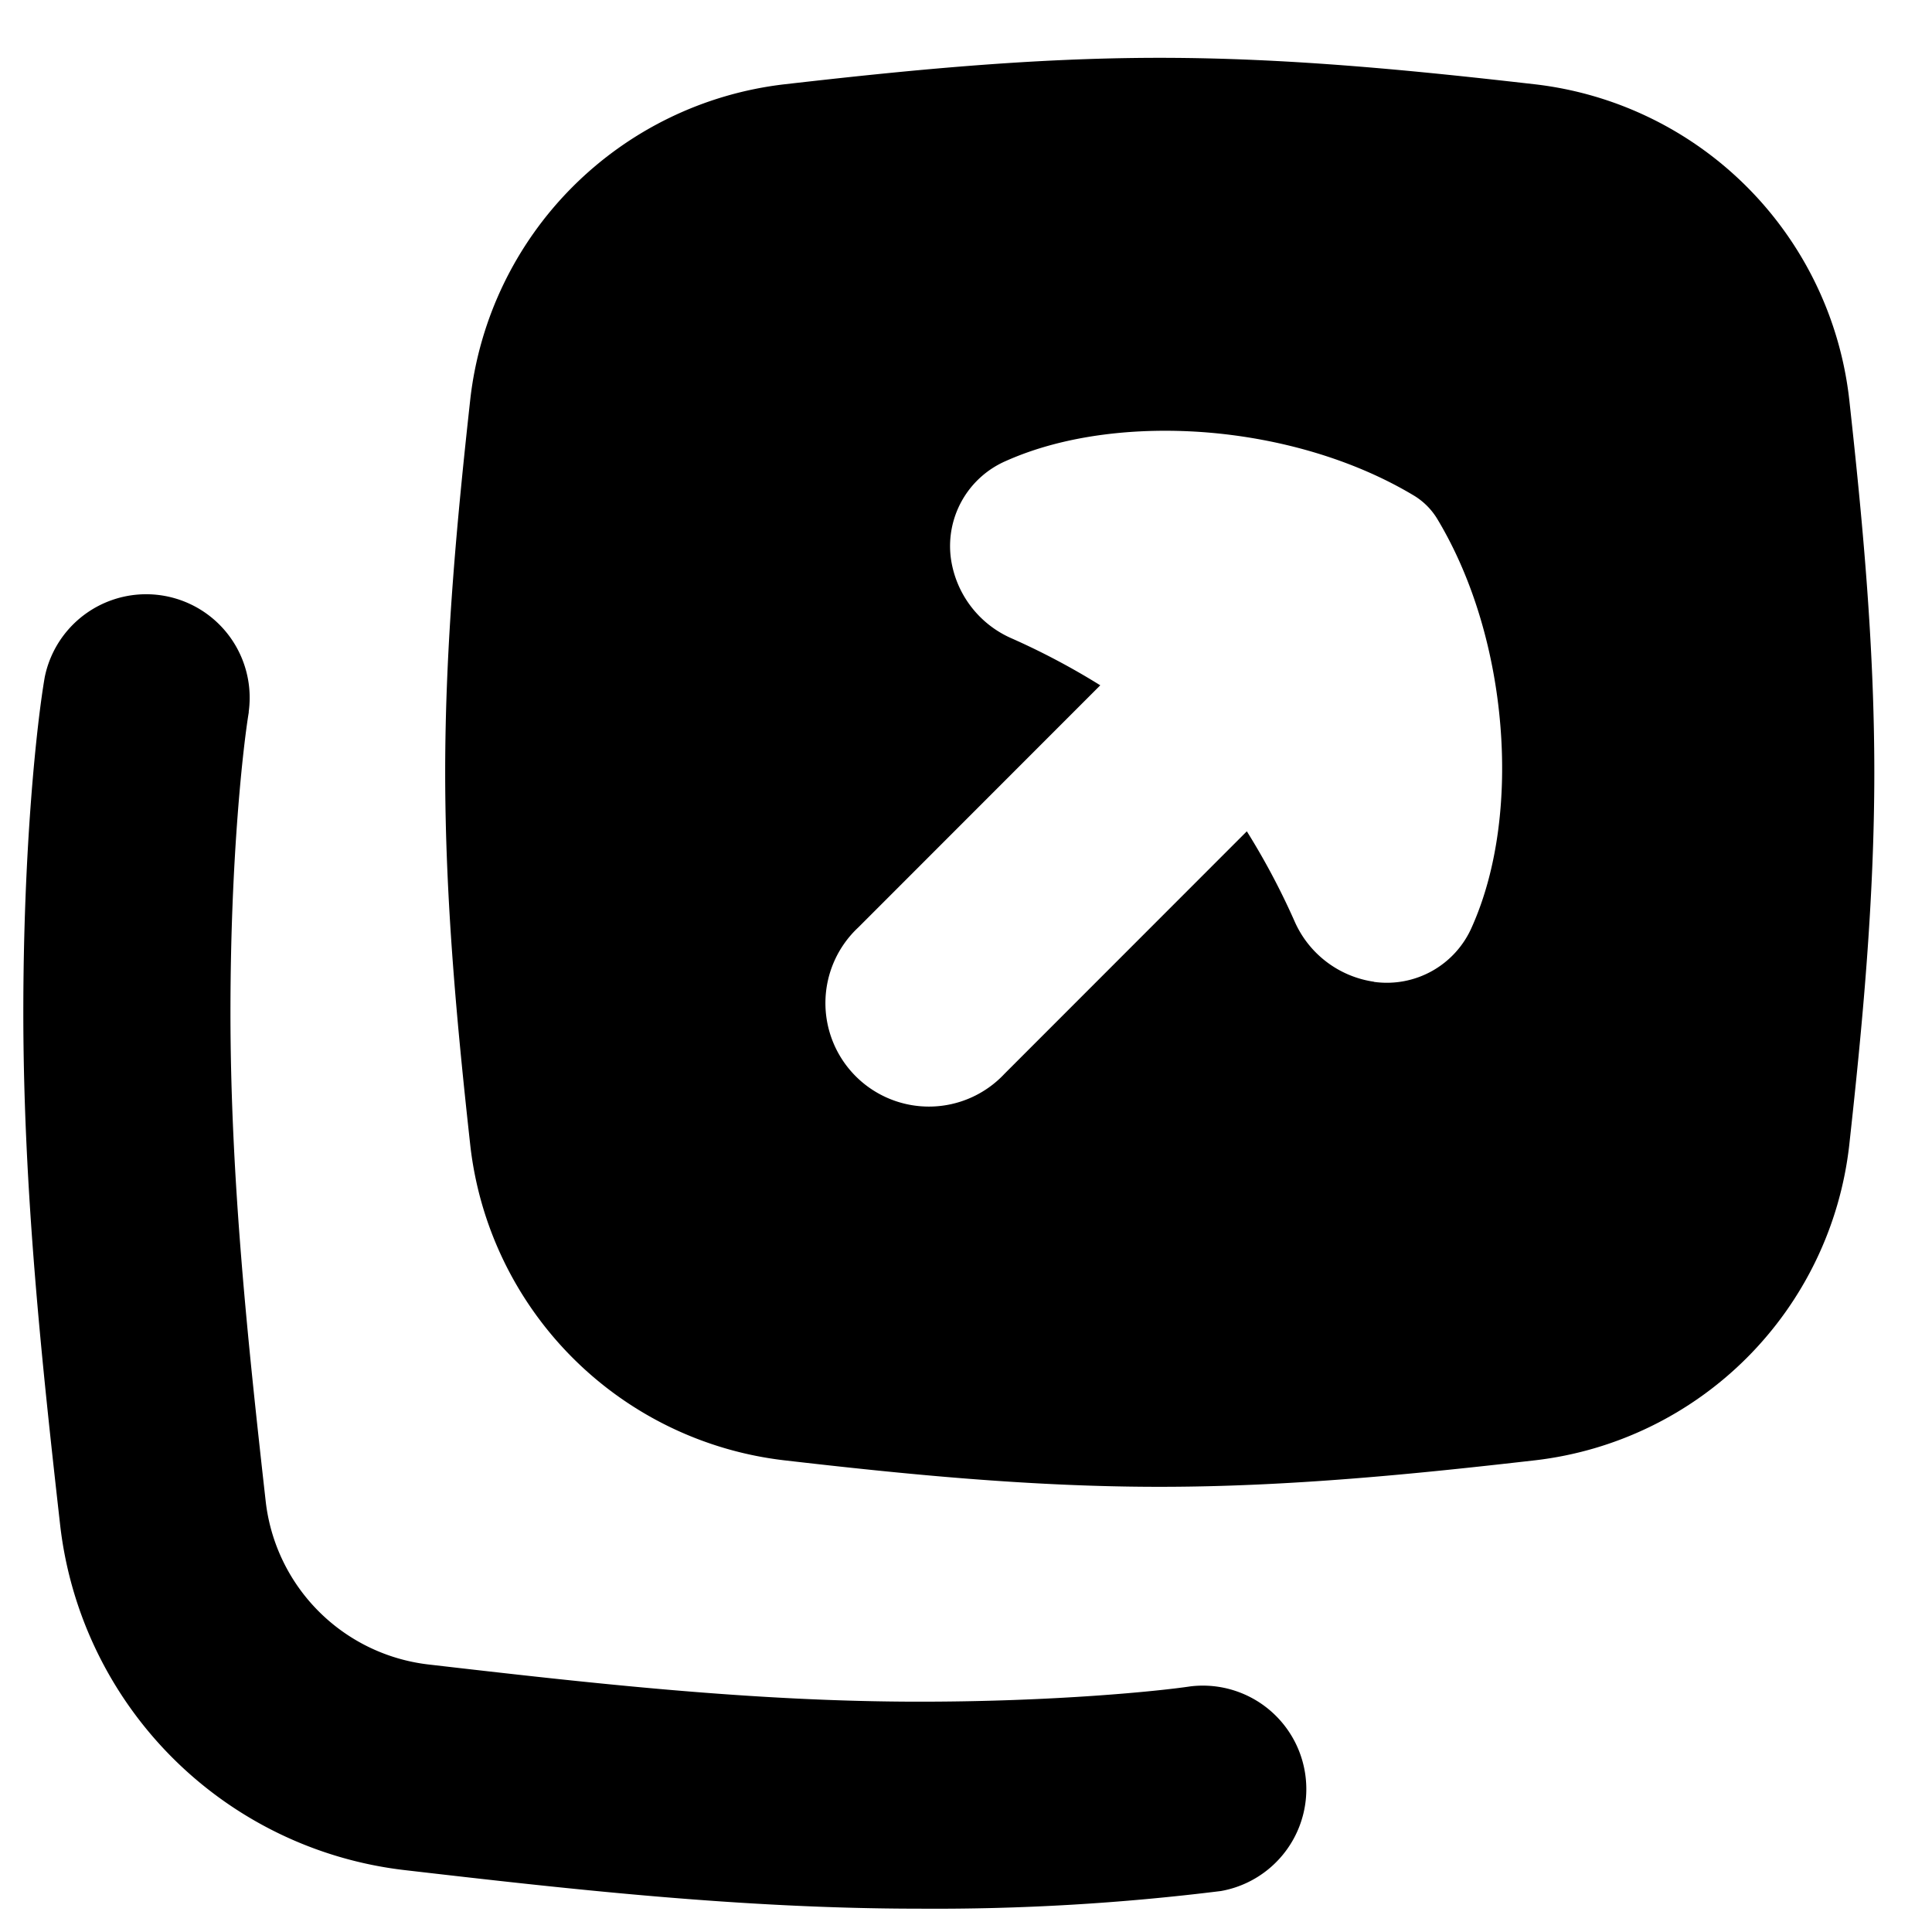 <svg xmlns="http://www.w3.org/2000/svg" fill="none" viewBox="0 0 14 14" id="Expand-Window-1--Streamline-Flex">
  <desc>
    Expand Window 1 Streamline Icon: https://streamlinehq.com
  </desc>
  <g id="expand-window-1--expand-small-bigger-retract-smaller-big">
    <path id="Union" fill="#000000" fill-rule="evenodd" d="M8.403 0.419c-0.94 0 -1.854 0.093 -2.72 0.192a2.592 2.592 0 0 0 -2.275 2.281c-0.095 0.863 -0.182 1.771 -0.182 2.705 0 0.933 0.087 1.841 0.182 2.704a2.592 2.592 0 0 0 2.275 2.281c0.866 0.1 1.78 0.192 2.72 0.192 0.94 0 1.855 -0.093 2.72 -0.192A2.592 2.592 0 0 0 13.4 8.301c0.095 -0.863 0.182 -1.771 0.182 -2.704 0 -0.934 -0.087 -1.842 -0.182 -2.705A2.592 2.592 0 0 0 11.124 0.611c-0.866 -0.099 -1.78 -0.192 -2.72 -0.192Zm1.553 6.695a0.745 0.745 0 0 1 -0.576 -0.44 5.224 5.224 0 0 0 -0.345 -0.65L7.28 7.78a0.75 0.75 0 1 1 -1.06 -1.06l1.753 -1.754a5.233 5.233 0 0 0 -0.642 -0.34 0.745 0.745 0 0 1 -0.44 -0.576 0.672 0.672 0 0 1 0.399 -0.71c0.426 -0.19 0.956 -0.247 1.461 -0.206 0.51 0.042 1.047 0.189 1.493 0.456a0.5 0.5 0 0 1 0.172 0.172c0.268 0.446 0.414 0.983 0.456 1.493 0.042 0.506 -0.015 1.035 -0.206 1.462a0.672 0.672 0 0 1 -0.71 0.398ZM1.802 5.16a0.75 0.75 0 0 0 -1.478 -0.252c-0.057 0.33 -0.155 1.228 -0.155 2.43 0 1.29 0.135 2.543 0.267 3.714a2.843 2.843 0 0 0 2.492 2.499c1.175 0.136 2.436 0.28 3.735 0.28a16.74 16.74 0 0 0 2.185 -0.128 0.75 0.75 0 0 0 -0.221 -1.483c-0.226 0.034 -0.978 0.111 -1.964 0.111 -1.2 0 -2.378 -0.133 -3.562 -0.27a1.343 1.343 0 0 1 -1.175 -1.176C1.794 9.71 1.67 8.533 1.67 7.337c0 -1.134 0.094 -1.945 0.133 -2.177Z" clip-rule="evenodd" stroke-width="1"></path>
  </g>
</svg>